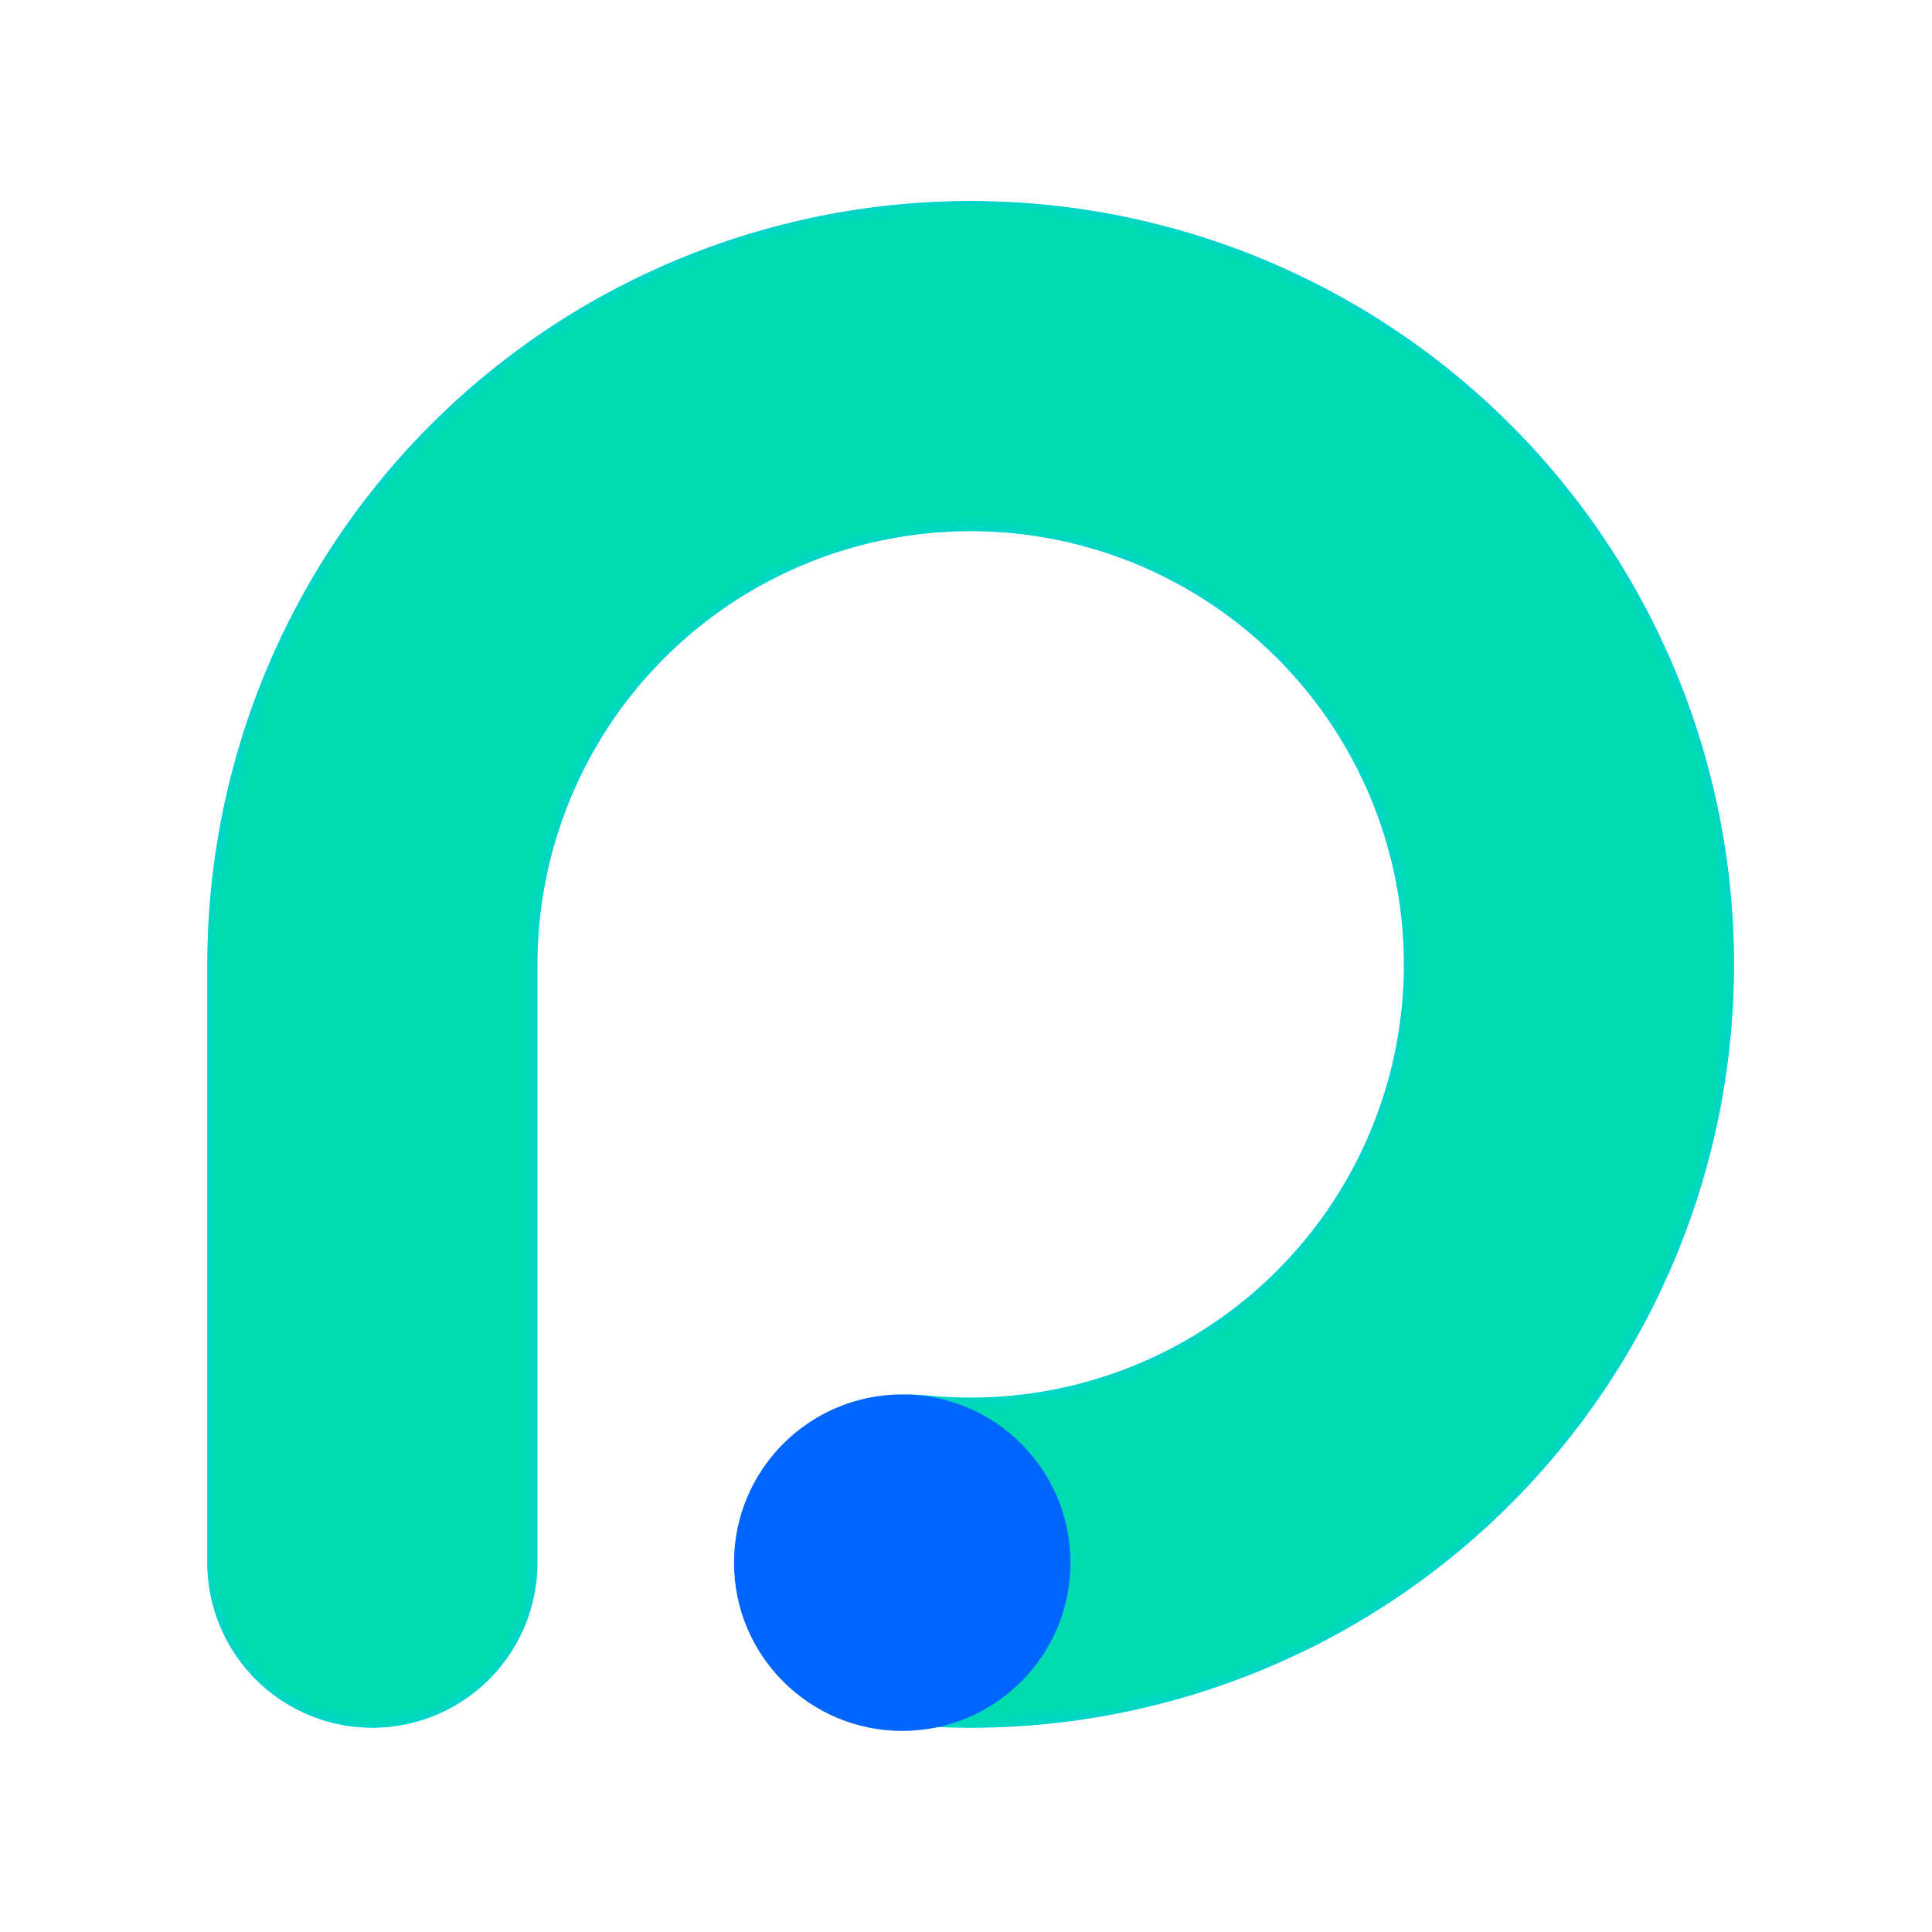 <svg id="图层_1" data-name="图层 1" xmlns="http://www.w3.org/2000/svg" xmlns:xlink="http://www.w3.org/1999/xlink" viewBox="0 0 120 120"><defs><style>.cls-1{fill:url(#未命名的渐变_126);}.cls-2{fill:#00cce5;}.cls-3{mask:url(#mask);}.cls-4{fill:#00dcad;}.cls-5{fill:#06f;}</style><linearGradient id="未命名的渐变_126" x1="12.88" y1="59.9" x2="107.69" y2="59.9" gradientUnits="userSpaceOnUse"><stop offset="0" stop-color="#231815"/><stop offset="1" stop-color="#fff"/></linearGradient><mask id="mask" x="12.88" y="12.49" width="94.81" height="94.81" maskUnits="userSpaceOnUse"><path class="cls-1" d="M60.28,107.31a47,47,0,0,1-5-.27,10.25,10.25,0,0,1,2.16-20.38,27.44,27.44,0,0,0,2.87.15A26.91,26.91,0,1,0,33.38,59.9V97.06a10.25,10.25,0,0,1-20.5,0V59.9a47.41,47.41,0,1,1,47.4,47.41Z"/></mask></defs><title>未标题-4</title><path class="cls-2" d="M60.28,107.31a47,47,0,0,1-5-.27,10.25,10.25,0,0,1,2.16-20.38,27.44,27.44,0,0,0,2.87.15A26.91,26.91,0,1,0,33.38,59.9V97.06a10.25,10.25,0,0,1-20.5,0V59.9a47.41,47.41,0,1,1,47.4,47.41Z"/><g class="cls-3"><path class="cls-4" d="M60.28,107.31a47,47,0,0,1-5-.27,10.25,10.25,0,0,1,2.16-20.38,27.44,27.44,0,0,0,2.87.15A26.91,26.91,0,1,0,33.38,59.9V97.06a10.25,10.25,0,0,1-20.5,0V59.9a47.41,47.41,0,1,1,47.4,47.41Z"/></g><circle class="cls-5" cx="56.04" cy="97.06" r="10.45"/></svg>